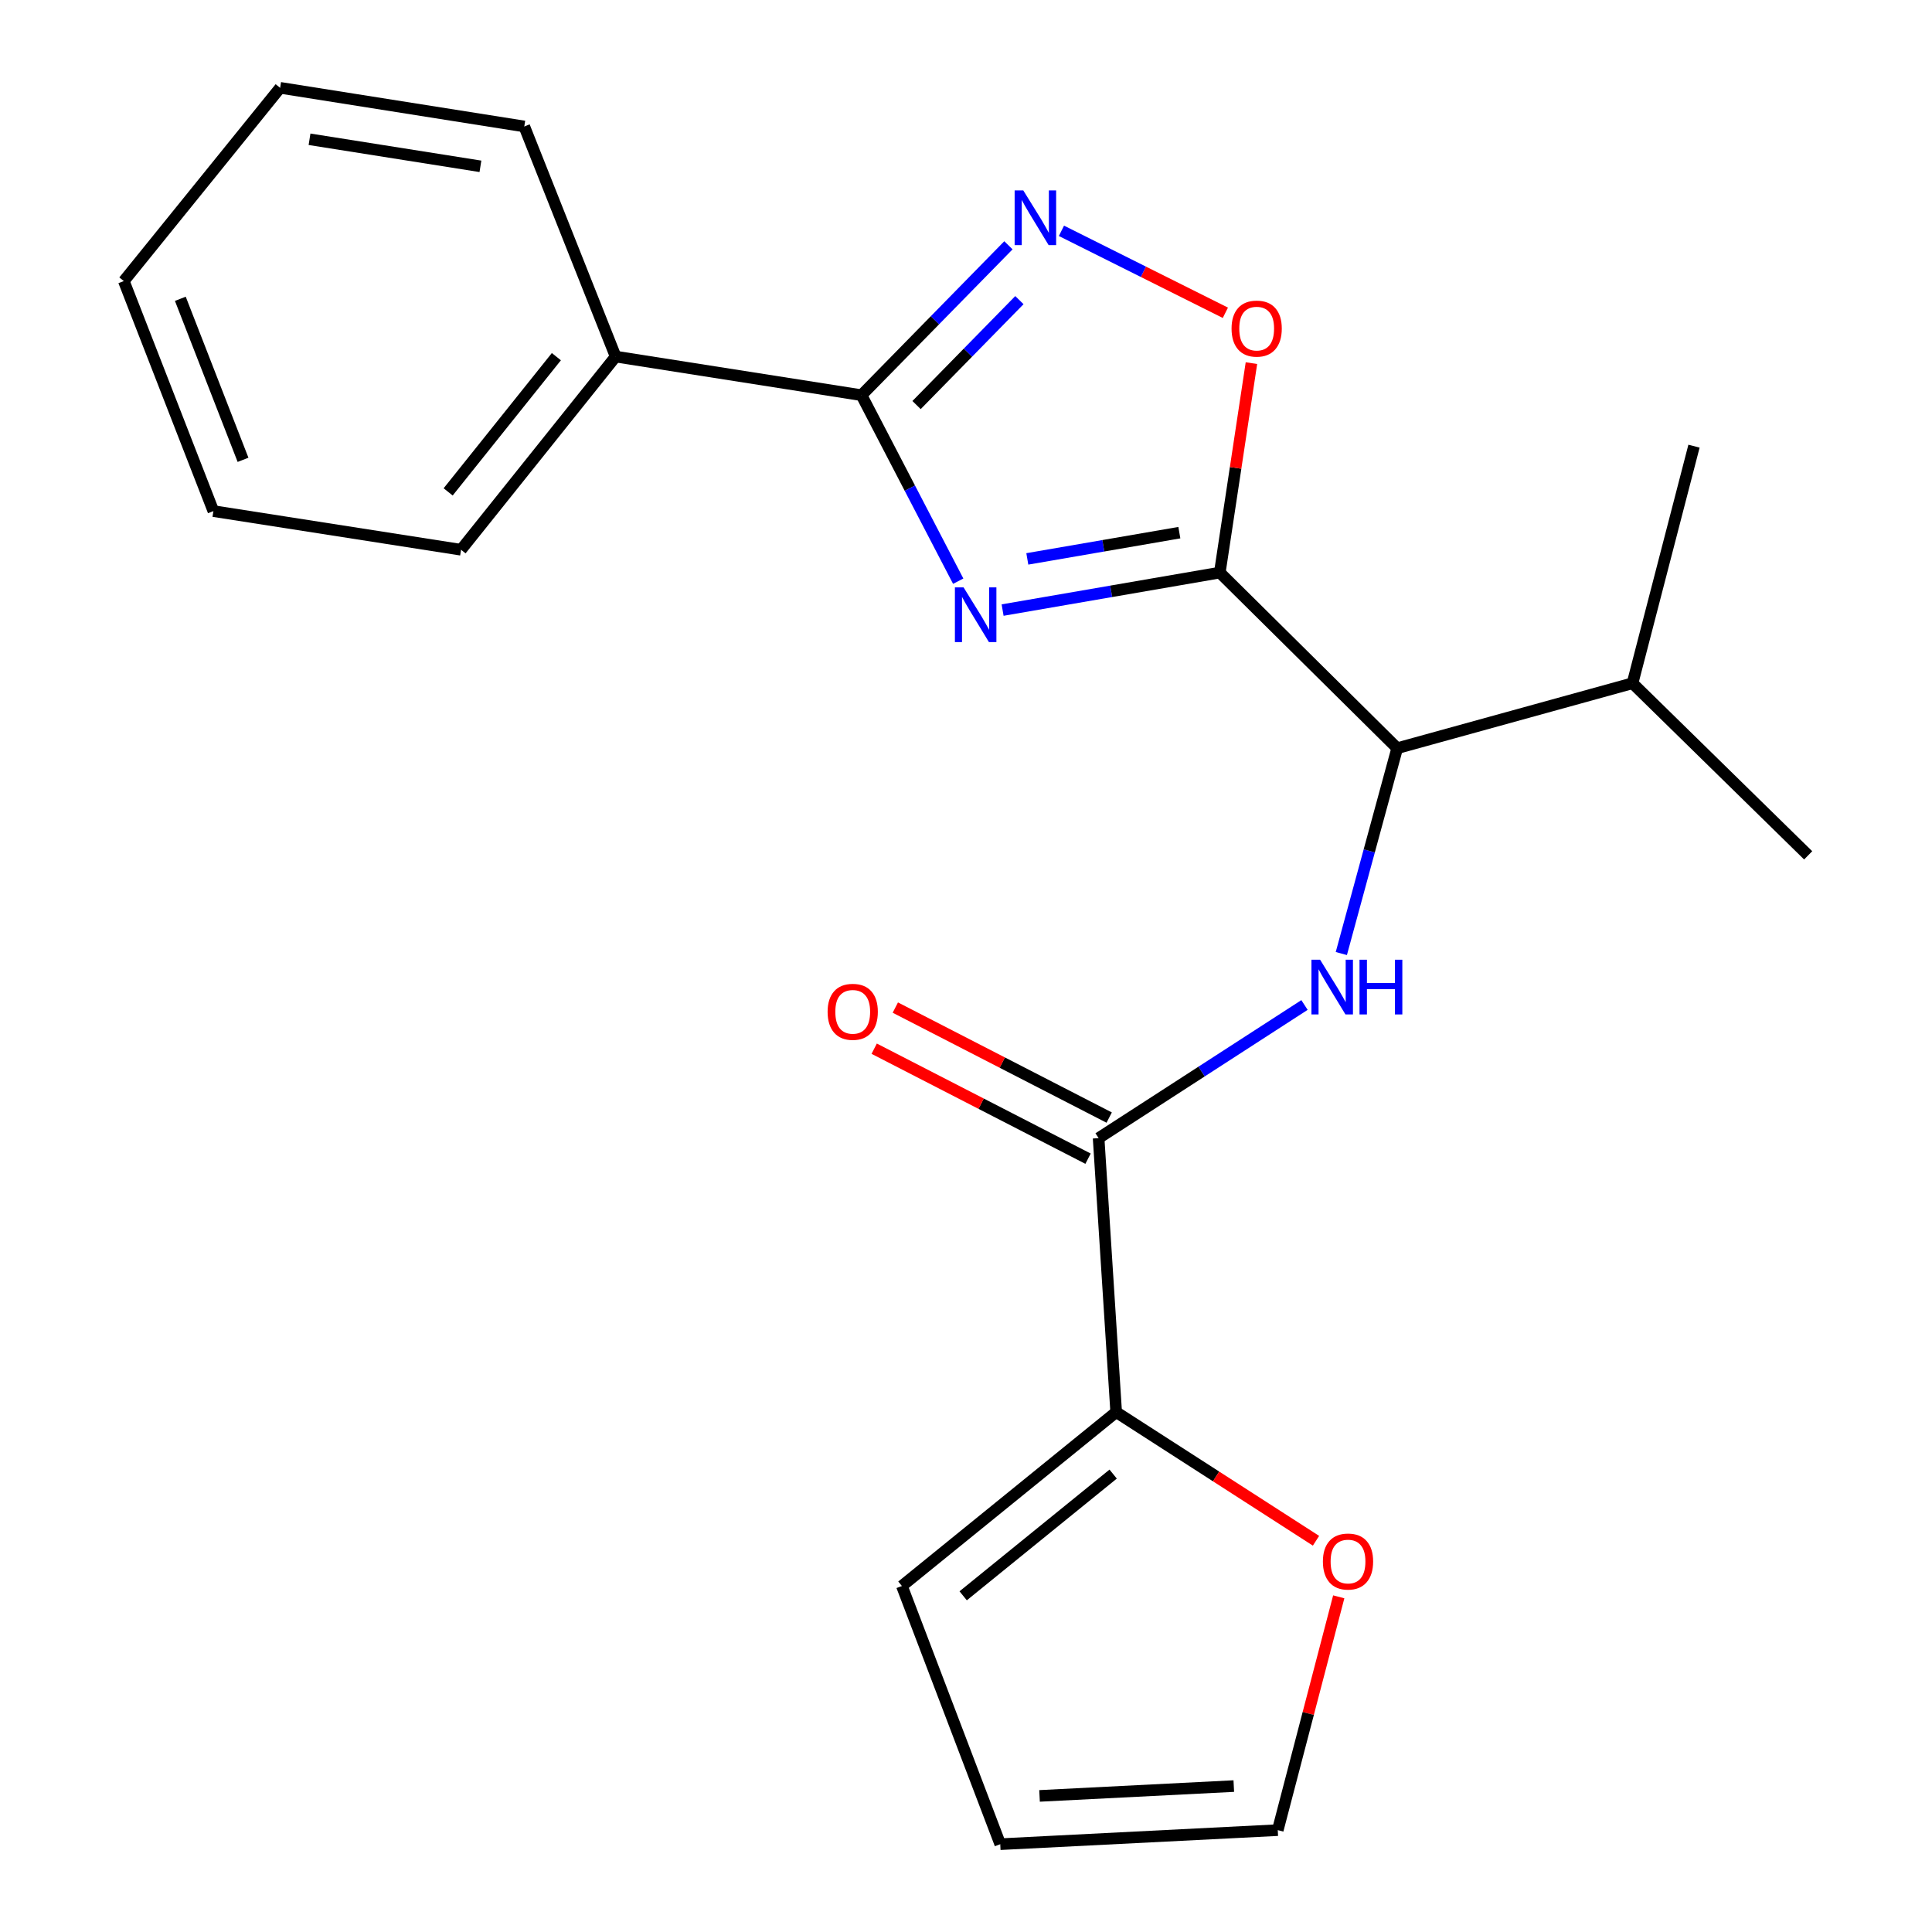 <?xml version='1.0' encoding='iso-8859-1'?>
<svg version='1.1' baseProfile='full'
              xmlns='http://www.w3.org/2000/svg'
                      xmlns:rdkit='http://www.rdkit.org/xml'
                      xmlns:xlink='http://www.w3.org/1999/xlink'
                  xml:space='preserve'
width='1000px' height='1000px' viewBox='0 0 1000 1000'>
<!-- END OF HEADER -->
<rect style='opacity:1.0;fill:#FFFFFF;stroke:none' width='1000' height='1000' x='0' y='0'> </rect>
<path class='bond-0' d='M 694.268,493.549 L 708.727,440.41' style='fill:none;fill-rule:evenodd;stroke:#0000FF;stroke-width:6px;stroke-linecap:butt;stroke-linejoin:miter;stroke-opacity:1' />
<path class='bond-0' d='M 708.727,440.41 L 723.185,387.271' style='fill:none;fill-rule:evenodd;stroke:#000000;stroke-width:6px;stroke-linecap:butt;stroke-linejoin:miter;stroke-opacity:1' />
<path class='bond-1' d='M 675.204,520.185 L 621.922,554.641' style='fill:none;fill-rule:evenodd;stroke:#0000FF;stroke-width:6px;stroke-linecap:butt;stroke-linejoin:miter;stroke-opacity:1' />
<path class='bond-1' d='M 621.922,554.641 L 568.64,589.096' style='fill:none;fill-rule:evenodd;stroke:#000000;stroke-width:6px;stroke-linecap:butt;stroke-linejoin:miter;stroke-opacity:1' />
<path class='bond-2' d='M 577.731,730.908 L 568.64,589.096' style='fill:none;fill-rule:evenodd;stroke:#000000;stroke-width:6px;stroke-linecap:butt;stroke-linejoin:miter;stroke-opacity:1' />
<path class='bond-3' d='M 577.731,730.908 L 629.447,764.202' style='fill:none;fill-rule:evenodd;stroke:#000000;stroke-width:6px;stroke-linecap:butt;stroke-linejoin:miter;stroke-opacity:1' />
<path class='bond-3' d='M 629.447,764.202 L 681.163,797.495' style='fill:none;fill-rule:evenodd;stroke:#FF0000;stroke-width:6px;stroke-linecap:butt;stroke-linejoin:miter;stroke-opacity:1' />
<path class='bond-4' d='M 577.731,730.908 L 466.823,820.908' style='fill:none;fill-rule:evenodd;stroke:#000000;stroke-width:6px;stroke-linecap:butt;stroke-linejoin:miter;stroke-opacity:1' />
<path class='bond-4' d='M 576.171,762.986 L 498.535,825.986' style='fill:none;fill-rule:evenodd;stroke:#000000;stroke-width:6px;stroke-linecap:butt;stroke-linejoin:miter;stroke-opacity:1' />
<path class='bond-5' d='M 574.112,578.458 L 518.765,549.99' style='fill:none;fill-rule:evenodd;stroke:#000000;stroke-width:6px;stroke-linecap:butt;stroke-linejoin:miter;stroke-opacity:1' />
<path class='bond-5' d='M 518.765,549.99 L 463.419,521.522' style='fill:none;fill-rule:evenodd;stroke:#FF0000;stroke-width:6px;stroke-linecap:butt;stroke-linejoin:miter;stroke-opacity:1' />
<path class='bond-5' d='M 563.168,599.734 L 507.822,571.266' style='fill:none;fill-rule:evenodd;stroke:#000000;stroke-width:6px;stroke-linecap:butt;stroke-linejoin:miter;stroke-opacity:1' />
<path class='bond-5' d='M 507.822,571.266 L 452.475,542.798' style='fill:none;fill-rule:evenodd;stroke:#FF0000;stroke-width:6px;stroke-linecap:butt;stroke-linejoin:miter;stroke-opacity:1' />
<path class='bond-6' d='M 445.915,204.546 L 470.943,252.682' style='fill:none;fill-rule:evenodd;stroke:#000000;stroke-width:6px;stroke-linecap:butt;stroke-linejoin:miter;stroke-opacity:1' />
<path class='bond-6' d='M 470.943,252.682 L 495.971,300.817' style='fill:none;fill-rule:evenodd;stroke:#0000FF;stroke-width:6px;stroke-linecap:butt;stroke-linejoin:miter;stroke-opacity:1' />
<path class='bond-7' d='M 445.915,204.546 L 483.938,165.754' style='fill:none;fill-rule:evenodd;stroke:#000000;stroke-width:6px;stroke-linecap:butt;stroke-linejoin:miter;stroke-opacity:1' />
<path class='bond-7' d='M 483.938,165.754 L 521.961,126.962' style='fill:none;fill-rule:evenodd;stroke:#0000FF;stroke-width:6px;stroke-linecap:butt;stroke-linejoin:miter;stroke-opacity:1' />
<path class='bond-7' d='M 474.408,209.656 L 501.024,182.502' style='fill:none;fill-rule:evenodd;stroke:#000000;stroke-width:6px;stroke-linecap:butt;stroke-linejoin:miter;stroke-opacity:1' />
<path class='bond-7' d='M 501.024,182.502 L 527.64,155.347' style='fill:none;fill-rule:evenodd;stroke:#0000FF;stroke-width:6px;stroke-linecap:butt;stroke-linejoin:miter;stroke-opacity:1' />
<path class='bond-8' d='M 445.915,204.546 L 318.658,184.568' style='fill:none;fill-rule:evenodd;stroke:#000000;stroke-width:6px;stroke-linecap:butt;stroke-linejoin:miter;stroke-opacity:1' />
<path class='bond-9' d='M 518.944,315.772 L 575.154,306.07' style='fill:none;fill-rule:evenodd;stroke:#0000FF;stroke-width:6px;stroke-linecap:butt;stroke-linejoin:miter;stroke-opacity:1' />
<path class='bond-9' d='M 575.154,306.07 L 631.365,296.367' style='fill:none;fill-rule:evenodd;stroke:#000000;stroke-width:6px;stroke-linecap:butt;stroke-linejoin:miter;stroke-opacity:1' />
<path class='bond-9' d='M 531.737,289.284 L 571.084,282.493' style='fill:none;fill-rule:evenodd;stroke:#0000FF;stroke-width:6px;stroke-linecap:butt;stroke-linejoin:miter;stroke-opacity:1' />
<path class='bond-9' d='M 571.084,282.493 L 610.432,275.701' style='fill:none;fill-rule:evenodd;stroke:#000000;stroke-width:6px;stroke-linecap:butt;stroke-linejoin:miter;stroke-opacity:1' />
<path class='bond-10' d='M 631.365,296.367 L 639.552,242.161' style='fill:none;fill-rule:evenodd;stroke:#000000;stroke-width:6px;stroke-linecap:butt;stroke-linejoin:miter;stroke-opacity:1' />
<path class='bond-10' d='M 639.552,242.161 L 647.74,187.955' style='fill:none;fill-rule:evenodd;stroke:#FF0000;stroke-width:6px;stroke-linecap:butt;stroke-linejoin:miter;stroke-opacity:1' />
<path class='bond-11' d='M 631.365,296.367 L 723.185,387.271' style='fill:none;fill-rule:evenodd;stroke:#000000;stroke-width:6px;stroke-linecap:butt;stroke-linejoin:miter;stroke-opacity:1' />
<path class='bond-12' d='M 634.25,161.899 L 591.827,140.684' style='fill:none;fill-rule:evenodd;stroke:#FF0000;stroke-width:6px;stroke-linecap:butt;stroke-linejoin:miter;stroke-opacity:1' />
<path class='bond-12' d='M 591.827,140.684 L 549.404,119.47' style='fill:none;fill-rule:evenodd;stroke:#0000FF;stroke-width:6px;stroke-linecap:butt;stroke-linejoin:miter;stroke-opacity:1' />
<path class='bond-13' d='M 318.658,184.568 L 238.64,284.55' style='fill:none;fill-rule:evenodd;stroke:#000000;stroke-width:6px;stroke-linecap:butt;stroke-linejoin:miter;stroke-opacity:1' />
<path class='bond-13' d='M 287.975,184.616 L 231.963,254.603' style='fill:none;fill-rule:evenodd;stroke:#000000;stroke-width:6px;stroke-linecap:butt;stroke-linejoin:miter;stroke-opacity:1' />
<path class='bond-14' d='M 318.658,184.568 L 271.365,65.459' style='fill:none;fill-rule:evenodd;stroke:#000000;stroke-width:6px;stroke-linecap:butt;stroke-linejoin:miter;stroke-opacity:1' />
<path class='bond-15' d='M 238.64,284.55 L 110.452,264.546' style='fill:none;fill-rule:evenodd;stroke:#000000;stroke-width:6px;stroke-linecap:butt;stroke-linejoin:miter;stroke-opacity:1' />
<path class='bond-16' d='M 271.365,65.459 L 144.998,45.455' style='fill:none;fill-rule:evenodd;stroke:#000000;stroke-width:6px;stroke-linecap:butt;stroke-linejoin:miter;stroke-opacity:1' />
<path class='bond-16' d='M 248.669,86.09 L 160.212,72.087' style='fill:none;fill-rule:evenodd;stroke:#000000;stroke-width:6px;stroke-linecap:butt;stroke-linejoin:miter;stroke-opacity:1' />
<path class='bond-17' d='M 144.998,45.455 L 64.09,145.477' style='fill:none;fill-rule:evenodd;stroke:#000000;stroke-width:6px;stroke-linecap:butt;stroke-linejoin:miter;stroke-opacity:1' />
<path class='bond-18' d='M 110.452,264.546 L 64.09,145.477' style='fill:none;fill-rule:evenodd;stroke:#000000;stroke-width:6px;stroke-linecap:butt;stroke-linejoin:miter;stroke-opacity:1' />
<path class='bond-18' d='M 125.793,238.005 L 93.339,154.656' style='fill:none;fill-rule:evenodd;stroke:#000000;stroke-width:6px;stroke-linecap:butt;stroke-linejoin:miter;stroke-opacity:1' />
<path class='bond-19' d='M 723.185,387.271 L 844.993,353.642' style='fill:none;fill-rule:evenodd;stroke:#000000;stroke-width:6px;stroke-linecap:butt;stroke-linejoin:miter;stroke-opacity:1' />
<path class='bond-20' d='M 844.993,353.642 L 935.91,442.725' style='fill:none;fill-rule:evenodd;stroke:#000000;stroke-width:6px;stroke-linecap:butt;stroke-linejoin:miter;stroke-opacity:1' />
<path class='bond-21' d='M 844.993,353.642 L 876.814,230.931' style='fill:none;fill-rule:evenodd;stroke:#000000;stroke-width:6px;stroke-linecap:butt;stroke-linejoin:miter;stroke-opacity:1' />
<path class='bond-22' d='M 692.933,826.516 L 677.149,886.895' style='fill:none;fill-rule:evenodd;stroke:#FF0000;stroke-width:6px;stroke-linecap:butt;stroke-linejoin:miter;stroke-opacity:1' />
<path class='bond-22' d='M 677.149,886.895 L 661.365,947.275' style='fill:none;fill-rule:evenodd;stroke:#000000;stroke-width:6px;stroke-linecap:butt;stroke-linejoin:miter;stroke-opacity:1' />
<path class='bond-23' d='M 466.823,820.908 L 517.731,954.545' style='fill:none;fill-rule:evenodd;stroke:#000000;stroke-width:6px;stroke-linecap:butt;stroke-linejoin:miter;stroke-opacity:1' />
<path class='bond-24' d='M 661.365,947.275 L 517.731,954.545' style='fill:none;fill-rule:evenodd;stroke:#000000;stroke-width:6px;stroke-linecap:butt;stroke-linejoin:miter;stroke-opacity:1' />
<path class='bond-24' d='M 638.61,924.47 L 538.067,929.56' style='fill:none;fill-rule:evenodd;stroke:#000000;stroke-width:6px;stroke-linecap:butt;stroke-linejoin:miter;stroke-opacity:1' />
<path  class='atom-0' d='M 683.283 496.753
L 692.563 511.753
Q 693.483 513.233, 694.963 515.913
Q 696.443 518.593, 696.523 518.753
L 696.523 496.753
L 700.283 496.753
L 700.283 525.073
L 696.403 525.073
L 686.443 508.673
Q 685.283 506.753, 684.043 504.553
Q 682.843 502.353, 682.483 501.673
L 682.483 525.073
L 678.803 525.073
L 678.803 496.753
L 683.283 496.753
' fill='#0000FF'/>
<path  class='atom-0' d='M 703.683 496.753
L 707.523 496.753
L 707.523 508.793
L 722.003 508.793
L 722.003 496.753
L 725.843 496.753
L 725.843 525.073
L 722.003 525.073
L 722.003 511.993
L 707.523 511.993
L 707.523 525.073
L 703.683 525.073
L 703.683 496.753
' fill='#0000FF'/>
<path  class='atom-4' d='M 498.738 304.019
L 508.018 319.019
Q 508.938 320.499, 510.418 323.179
Q 511.898 325.859, 511.978 326.019
L 511.978 304.019
L 515.738 304.019
L 515.738 332.339
L 511.858 332.339
L 501.898 315.939
Q 500.738 314.019, 499.498 311.819
Q 498.298 309.619, 497.938 308.939
L 497.938 332.339
L 494.258 332.339
L 494.258 304.019
L 498.738 304.019
' fill='#0000FF'/>
<path  class='atom-6' d='M 637.452 170.08
Q 637.452 163.28, 640.812 159.48
Q 644.172 155.68, 650.452 155.68
Q 656.732 155.68, 660.092 159.48
Q 663.452 163.28, 663.452 170.08
Q 663.452 176.96, 660.052 180.88
Q 656.652 184.76, 650.452 184.76
Q 644.212 184.76, 640.812 180.88
Q 637.452 177, 637.452 170.08
M 650.452 181.56
Q 654.772 181.56, 657.092 178.68
Q 659.452 175.76, 659.452 170.08
Q 659.452 164.52, 657.092 161.72
Q 654.772 158.88, 650.452 158.88
Q 646.132 158.88, 643.772 161.68
Q 641.452 164.48, 641.452 170.08
Q 641.452 175.8, 643.772 178.68
Q 646.132 181.56, 650.452 181.56
' fill='#FF0000'/>
<path  class='atom-7' d='M 529.655 98.565
L 538.935 113.565
Q 539.855 115.045, 541.335 117.725
Q 542.815 120.405, 542.895 120.565
L 542.895 98.565
L 546.655 98.565
L 546.655 126.885
L 542.775 126.885
L 532.815 110.485
Q 531.655 108.565, 530.415 106.365
Q 529.215 104.165, 528.855 103.485
L 528.855 126.885
L 525.175 126.885
L 525.175 98.565
L 529.655 98.565
' fill='#0000FF'/>
<path  class='atom-18' d='M 684.731 808.241
Q 684.731 801.441, 688.091 797.641
Q 691.451 793.841, 697.731 793.841
Q 704.011 793.841, 707.371 797.641
Q 710.731 801.441, 710.731 808.241
Q 710.731 815.121, 707.331 819.041
Q 703.931 822.921, 697.731 822.921
Q 691.491 822.921, 688.091 819.041
Q 684.731 815.161, 684.731 808.241
M 697.731 819.721
Q 702.051 819.721, 704.371 816.841
Q 706.731 813.921, 706.731 808.241
Q 706.731 802.681, 704.371 799.881
Q 702.051 797.041, 697.731 797.041
Q 693.411 797.041, 691.051 799.841
Q 688.731 802.641, 688.731 808.241
Q 688.731 813.961, 691.051 816.841
Q 693.411 819.721, 697.731 819.721
' fill='#FF0000'/>
<path  class='atom-20' d='M 428.369 523.713
Q 428.369 516.913, 431.729 513.113
Q 435.089 509.313, 441.369 509.313
Q 447.649 509.313, 451.009 513.113
Q 454.369 516.913, 454.369 523.713
Q 454.369 530.593, 450.969 534.513
Q 447.569 538.393, 441.369 538.393
Q 435.129 538.393, 431.729 534.513
Q 428.369 530.633, 428.369 523.713
M 441.369 535.193
Q 445.689 535.193, 448.009 532.313
Q 450.369 529.393, 450.369 523.713
Q 450.369 518.153, 448.009 515.353
Q 445.689 512.513, 441.369 512.513
Q 437.049 512.513, 434.689 515.313
Q 432.369 518.113, 432.369 523.713
Q 432.369 529.433, 434.689 532.313
Q 437.049 535.193, 441.369 535.193
' fill='#FF0000'/>
</svg>
